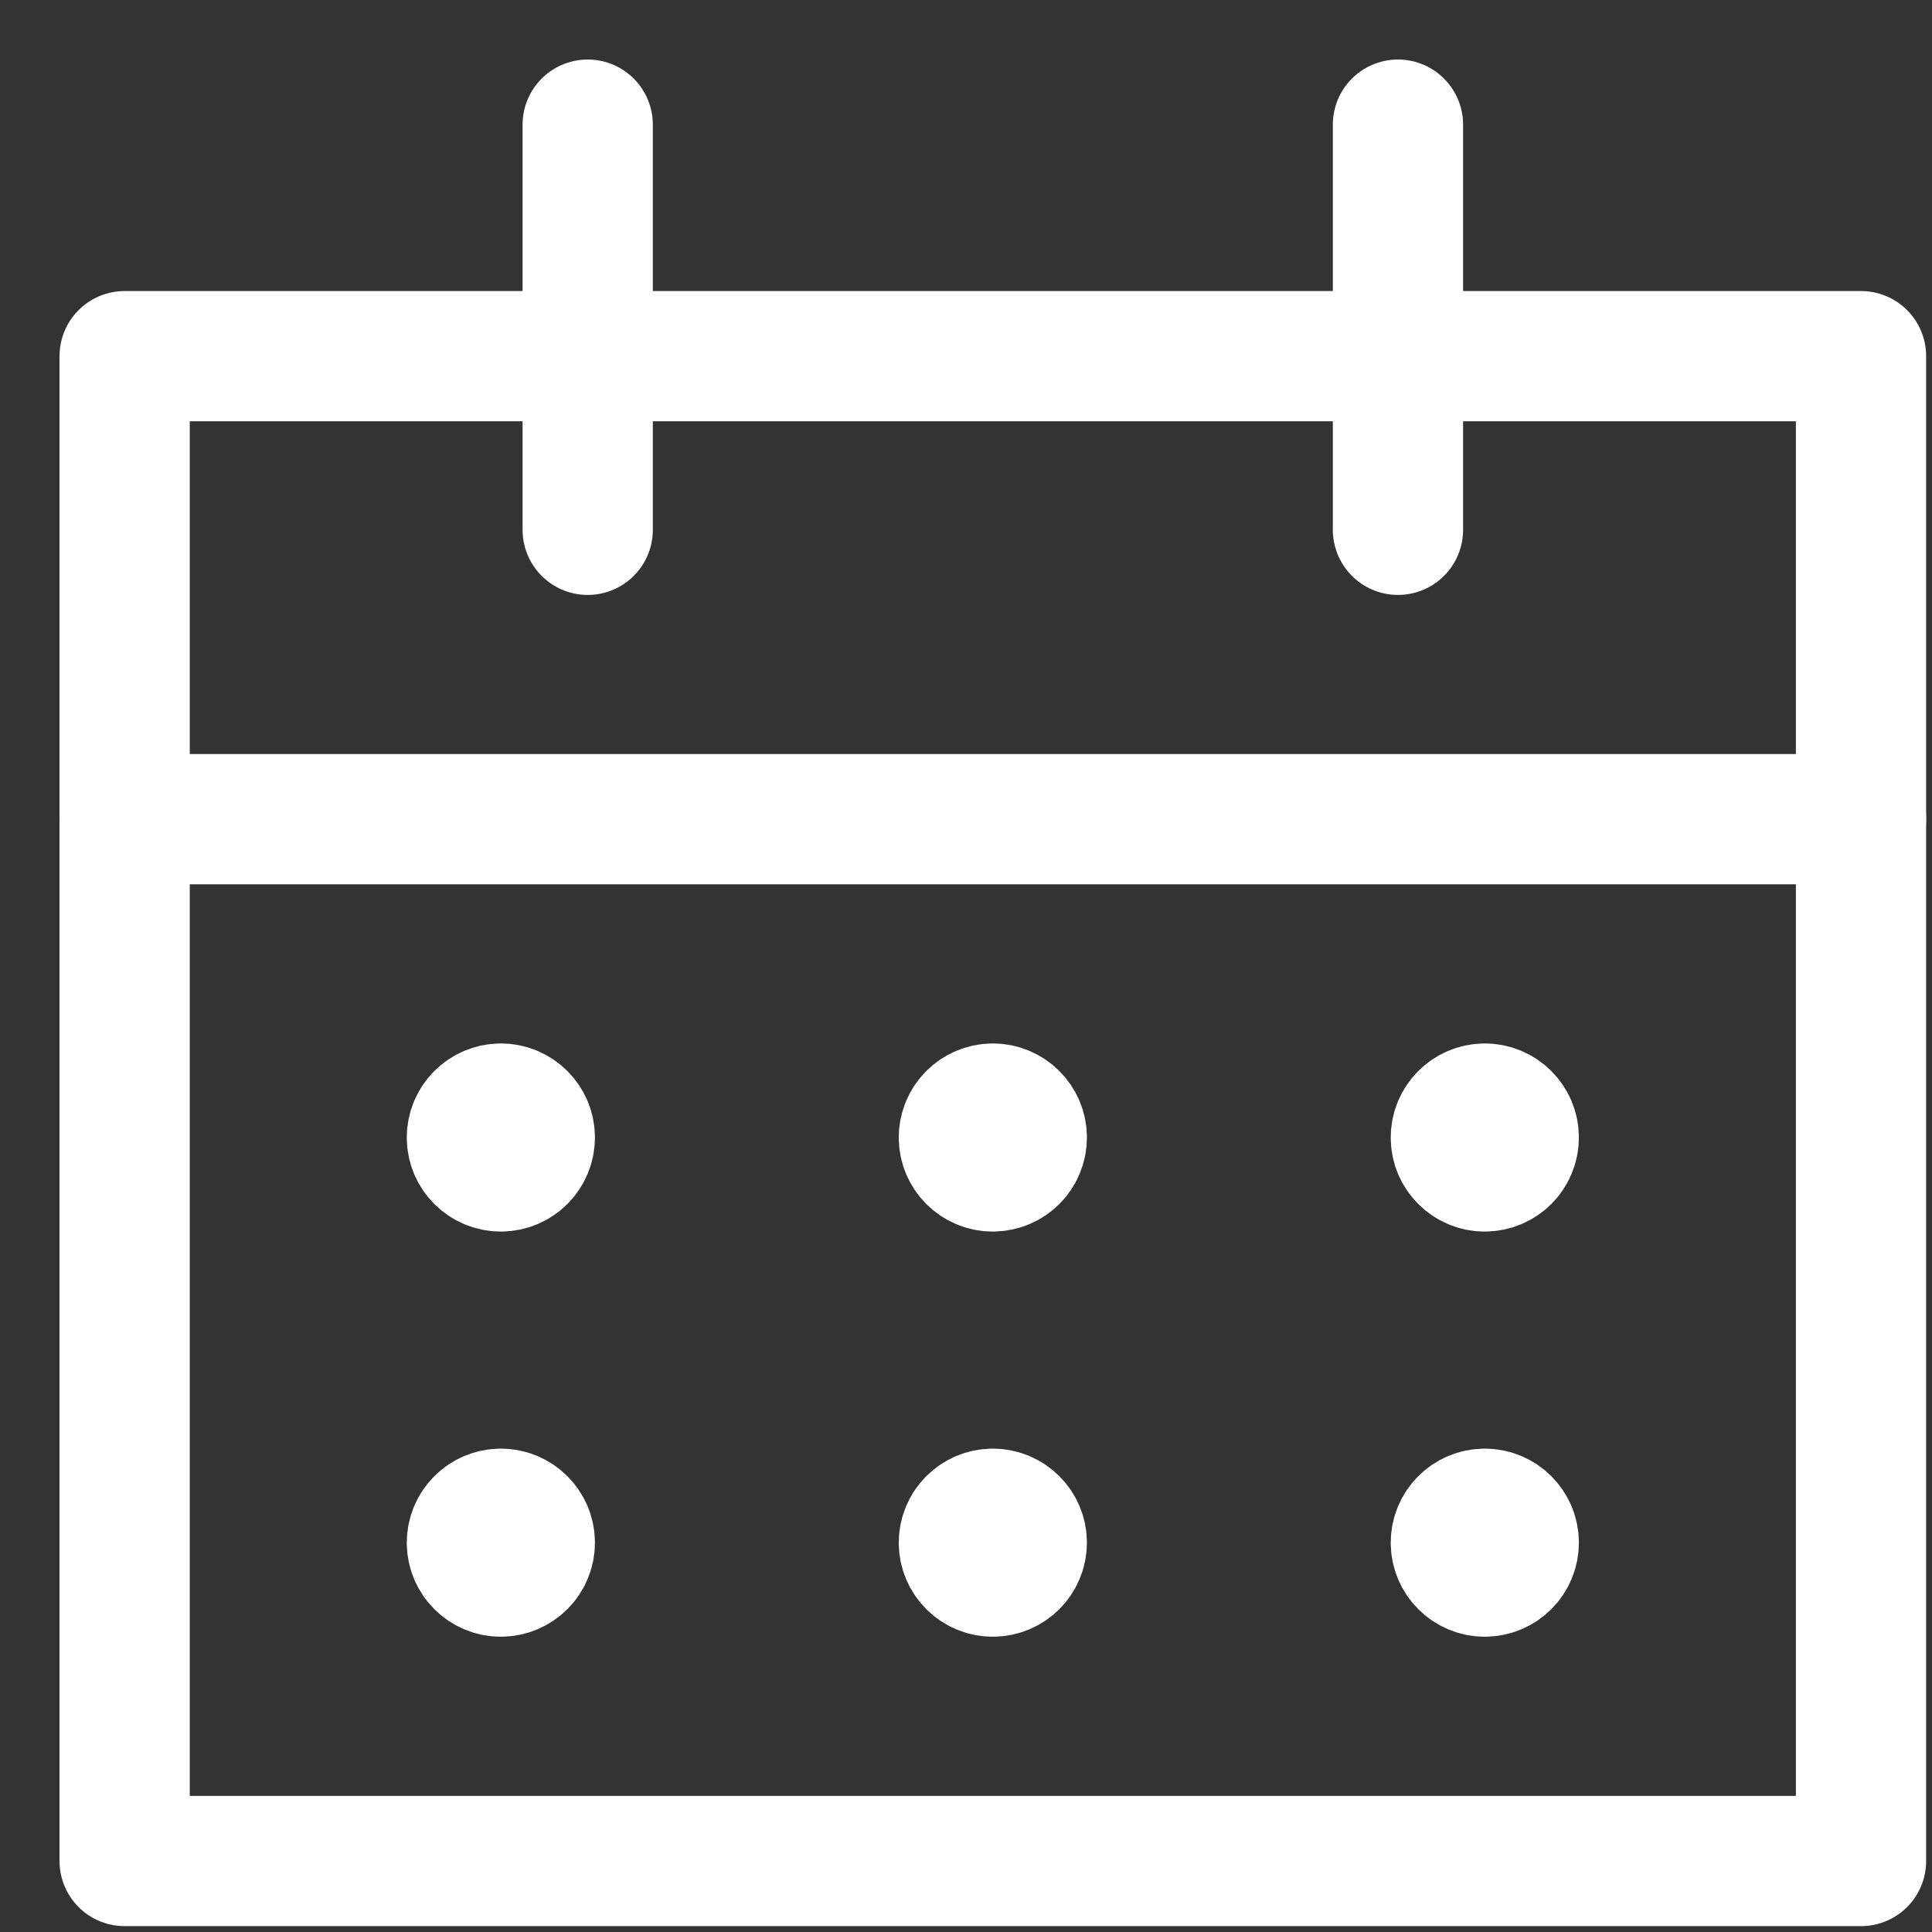<?xml version="1.0" encoding="UTF-8"?>
<svg width="31px" height="31px" viewBox="0 0 31 31" version="1.1" xmlns="http://www.w3.org/2000/svg" xmlns:xlink="http://www.w3.org/1999/xlink">
    <rect x="0" y="0" width="31" height="31" fill="#333333" stroke="none"/>
    <title>BISP-EVENTS-WELCOME</title>
    <g id="Desktop" stroke="none" stroke-width="1" fill="none" fill-rule="evenodd" stroke-linecap="round" stroke-linejoin="round">
        <g id="14-MISC" transform="translate(-963, -1092)" stroke="#FFFFFF" stroke-width="2.09">
            <g id="BISP-EVENTS-WELCOME" transform="translate(965, 1094)">
                <polygon id="Path" points="1.8314239e-12 3.715 27.861 3.715 27.861 27.861 1.8314239e-12 27.861"></polygon>
                <line x1="1.8314239e-12" y1="11.144" x2="27.861" y2="11.144" id="Path"></line>
                <line x1="7.43" y1="6.501" x2="7.43" y2="2.14495088e-13" id="Path"></line>
                <line x1="20.431" y1="6.501" x2="20.431" y2="2.14495088e-13" id="Path"></line>
                <path d="M6.037,15.788 C5.78,15.788 5.572,15.996 5.572,16.252 C5.572,16.509 5.78,16.716 6.037,16.716 C6.293,16.716 6.501,16.509 6.501,16.252 C6.501,15.996 6.293,15.788 6.037,15.788" id="Path"></path>
                <path d="M6.037,22.289 C5.78,22.289 5.572,22.497 5.572,22.753 C5.572,23.009 5.78,23.217 6.037,23.217 C6.293,23.217 6.501,23.009 6.501,22.753 C6.501,22.497 6.293,22.289 6.037,22.289" id="Path"></path>
                <path d="M13.93,15.788 C13.674,15.788 13.466,15.996 13.466,16.252 C13.466,16.509 13.674,16.716 13.93,16.716 C14.187,16.716 14.395,16.509 14.395,16.252 C14.395,15.996 14.187,15.788 13.93,15.788" id="Path"></path>
                <path d="M13.93,22.289 C13.674,22.289 13.466,22.497 13.466,22.753 C13.466,23.009 13.674,23.217 13.93,23.217 C14.187,23.217 14.395,23.009 14.395,22.753 C14.395,22.497 14.187,22.289 13.93,22.289" id="Path"></path>
                <path d="M21.824,15.788 C21.568,15.788 21.36,15.996 21.36,16.252 C21.36,16.509 21.568,16.716 21.824,16.716 C22.081,16.716 22.289,16.509 22.289,16.252 C22.289,15.996 22.081,15.788 21.824,15.788" id="Path"></path>
                <path d="M21.824,22.289 C21.568,22.289 21.36,22.497 21.36,22.753 C21.36,23.009 21.568,23.217 21.824,23.217 C22.081,23.217 22.289,23.009 22.289,22.753 C22.289,22.497 22.081,22.289 21.824,22.289" id="Path"></path>
            </g>
        </g>
    </g>
</svg>